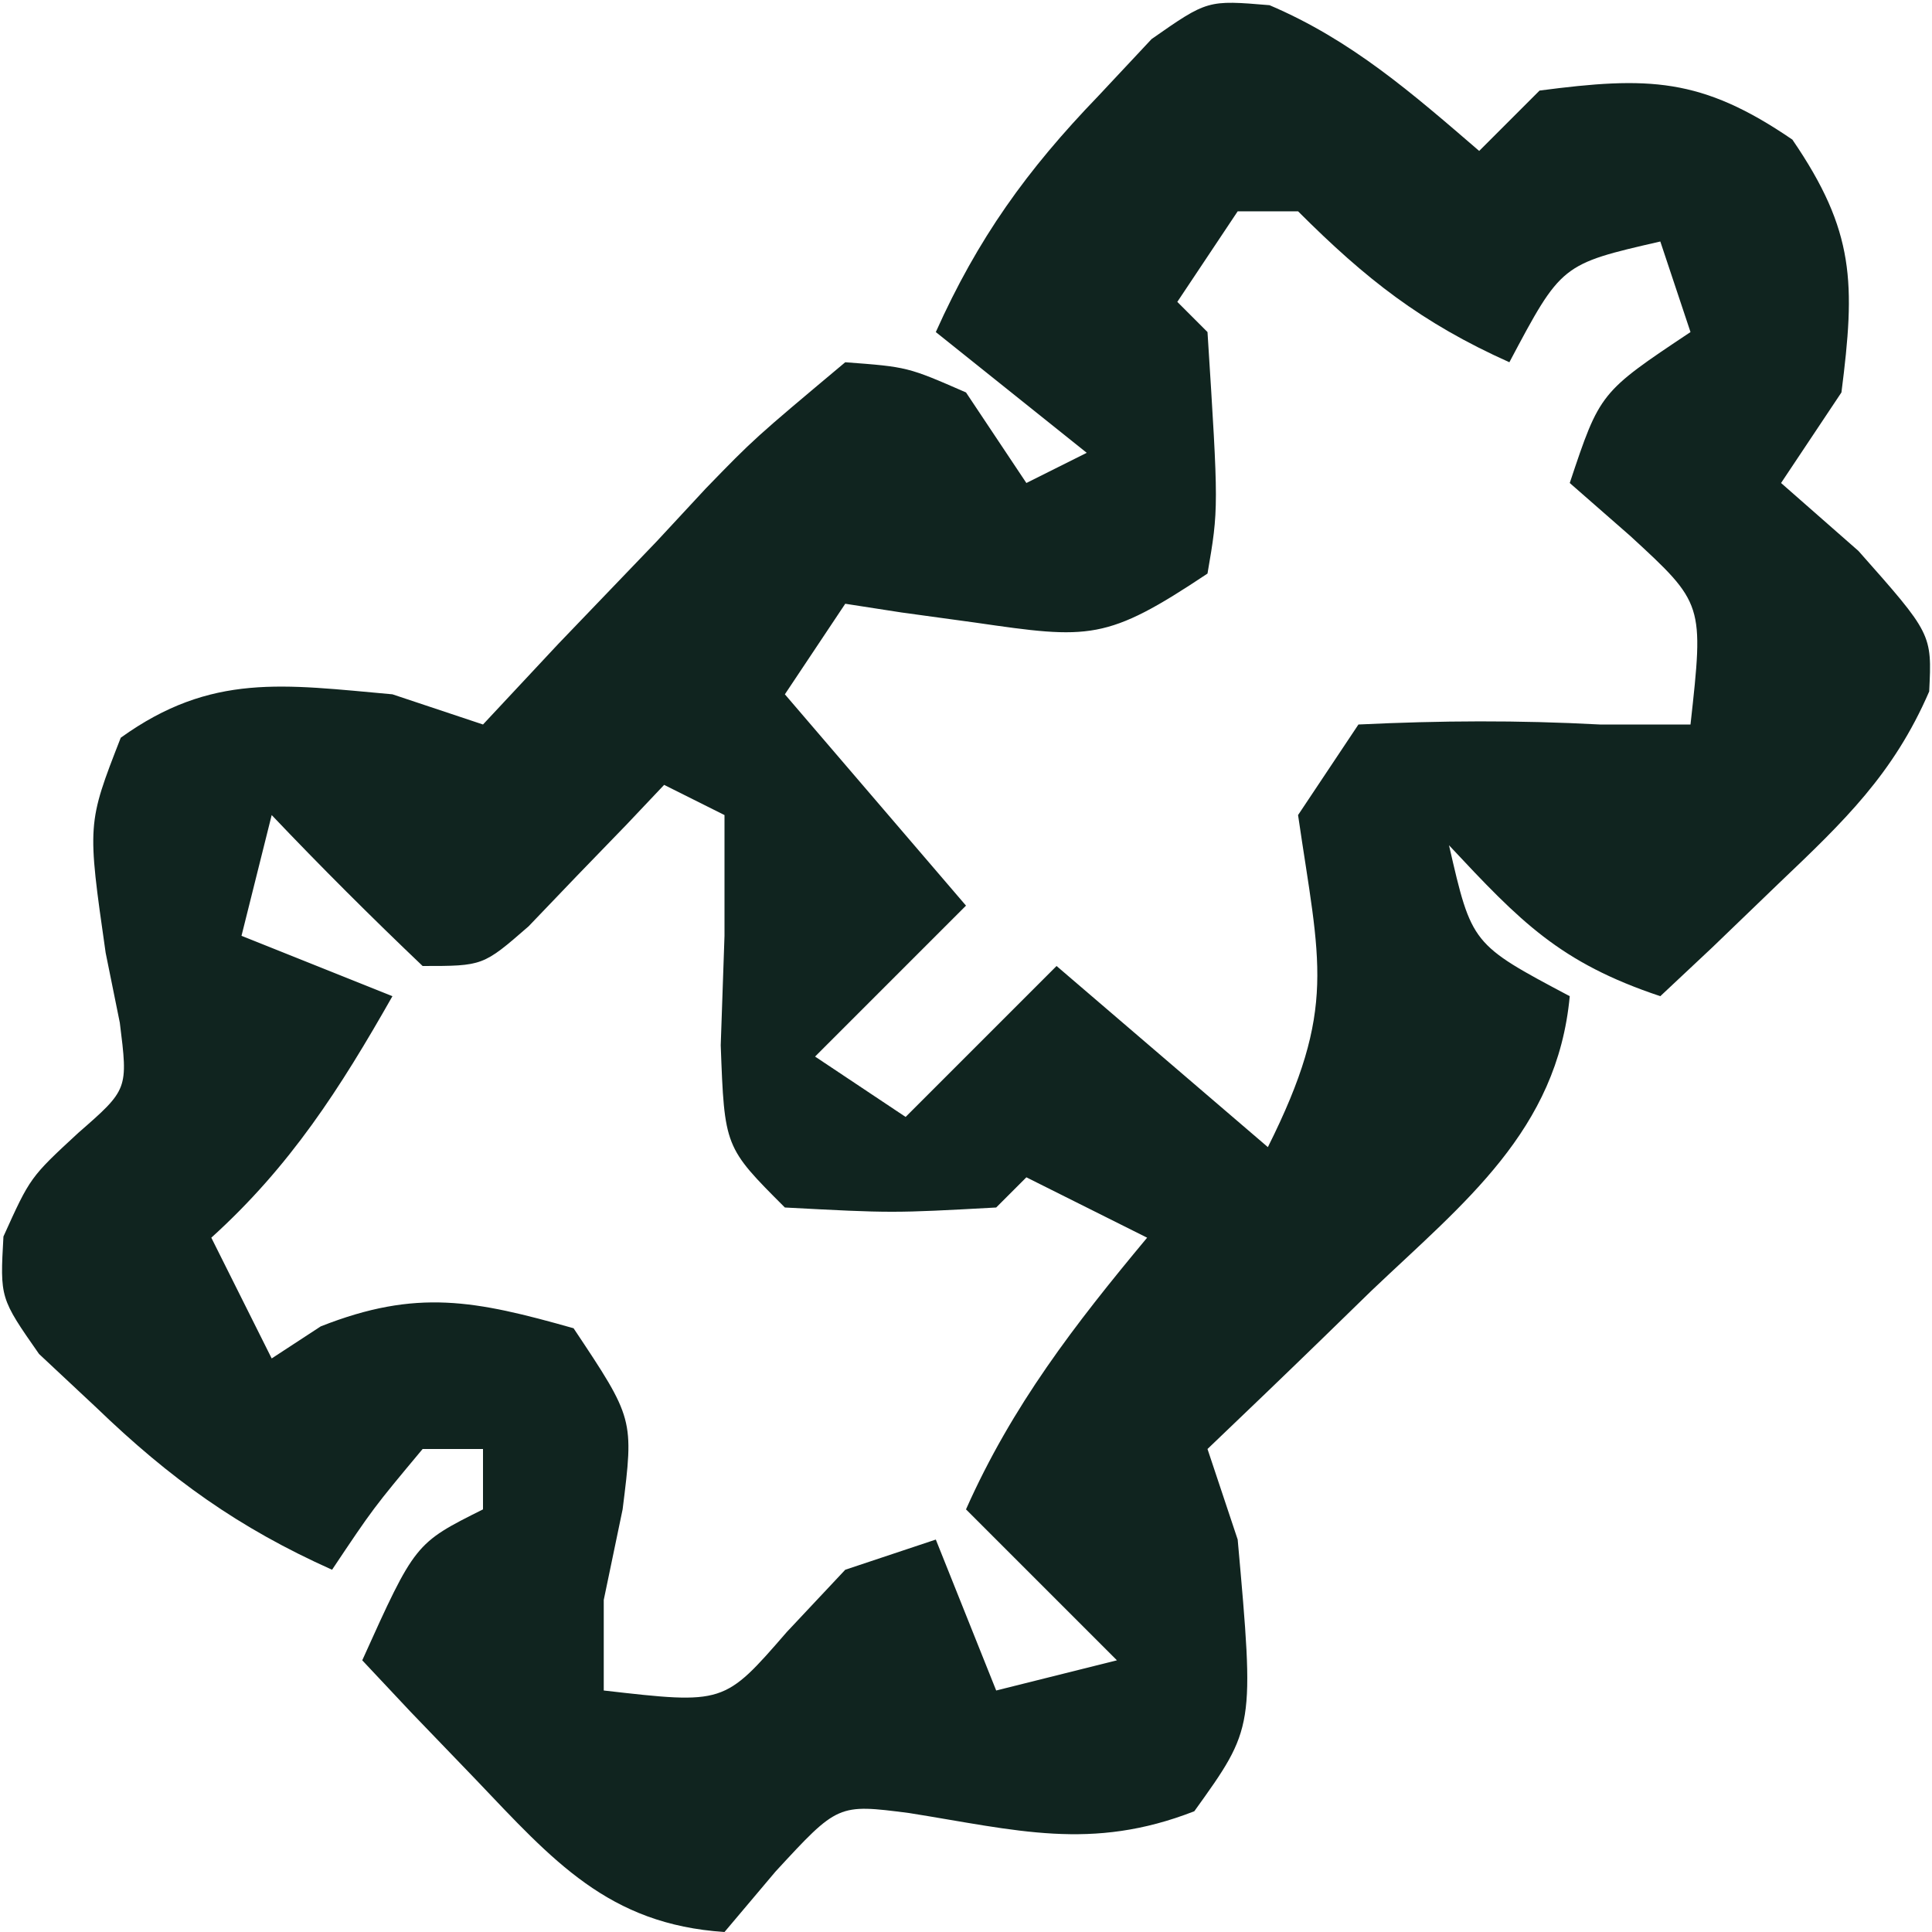 <?xml version="1.0" encoding="UTF-8"?>
<svg version="1.1" xmlns="http://www.w3.org/2000/svg" width="64" height="64">
<path d="M0 0 C2.713 1.155 4.723 2.915 6.945 4.828 C7.605 4.168 8.265 3.508 8.945 2.828 C12.539 2.359 14.297 2.385 17.32 4.453 C19.399 7.492 19.407 9.213 18.945 12.828 C18.285 13.818 17.625 14.808 16.945 15.828 C18.214 16.942 18.214 16.942 19.508 18.078 C21.945 20.828 21.945 20.828 21.852 22.734 C20.669 25.468 19.034 27.03 16.883 29.078 C15.783 30.138 15.783 30.138 14.66 31.219 C14.094 31.75 13.528 32.281 12.945 32.828 C9.61 31.716 8.308 30.354 5.945 27.828 C6.697 31.106 6.697 31.106 9.945 32.828 C9.532 37.277 6.441 39.669 3.383 42.578 C2.603 43.338 2.603 43.338 1.807 44.113 C0.526 45.358 -0.763 46.594 -2.055 47.828 C-1.725 48.818 -1.395 49.808 -1.055 50.828 C-0.499 57.055 -0.499 57.055 -2.492 59.828 C-5.907 61.161 -8.383 60.452 -11.941 59.887 C-14.298 59.584 -14.298 59.584 -16.367 61.828 C-16.924 62.488 -17.481 63.148 -18.055 63.828 C-21.904 63.575 -23.738 61.46 -26.305 58.766 C-27.364 57.665 -27.364 57.665 -28.445 56.543 C-28.976 55.977 -29.508 55.411 -30.055 54.828 C-28.305 50.953 -28.305 50.953 -26.055 49.828 C-26.055 49.168 -26.055 48.508 -26.055 47.828 C-26.715 47.828 -27.375 47.828 -28.055 47.828 C-29.691 49.788 -29.691 49.788 -31.055 51.828 C-34.159 50.438 -36.42 48.812 -38.867 46.453 C-39.805 45.575 -39.805 45.575 -40.762 44.68 C-42.055 42.828 -42.055 42.828 -41.941 40.789 C-41.055 38.828 -41.055 38.828 -39.461 37.355 C-37.81 35.914 -37.81 35.914 -38.086 33.707 C-38.318 32.56 -38.318 32.56 -38.555 31.391 C-39.167 27.117 -39.167 27.117 -38.055 24.266 C-35.052 22.107 -32.655 22.507 -29.055 22.828 C-28.065 23.158 -27.075 23.488 -26.055 23.828 C-25.235 22.95 -24.415 22.072 -23.57 21.168 C-22.482 20.033 -21.394 18.899 -20.305 17.766 C-19.766 17.185 -19.227 16.604 -18.672 16.006 C-17.07 14.355 -17.07 14.355 -14.055 11.828 C-11.991 11.983 -11.991 11.983 -10.055 12.828 C-9.395 13.818 -8.735 14.808 -8.055 15.828 C-7.395 15.498 -6.735 15.168 -6.055 14.828 C-8.53 12.848 -8.53 12.848 -11.055 10.828 C-9.664 7.724 -8.039 5.462 -5.68 3.016 C-5.094 2.39 -4.509 1.765 -3.906 1.121 C-2.055 -0.172 -2.055 -0.172 0 0 Z M-1.055 6.828 C-2.045 8.313 -2.045 8.313 -3.055 9.828 C-2.725 10.158 -2.395 10.488 -2.055 10.828 C-1.684 16.669 -1.684 16.669 -2.055 18.828 C-5.408 21.064 -5.962 21.001 -9.742 20.453 C-10.55 20.342 -11.359 20.231 -12.191 20.117 C-12.806 20.022 -13.421 19.926 -14.055 19.828 C-14.715 20.818 -15.375 21.808 -16.055 22.828 C-14.075 25.138 -12.095 27.448 -10.055 29.828 C-11.705 31.478 -13.355 33.128 -15.055 34.828 C-13.57 35.818 -13.57 35.818 -12.055 36.828 C-10.405 35.178 -8.755 33.528 -7.055 31.828 C-4.745 33.808 -2.435 35.788 -0.055 37.828 C2.251 33.217 1.66 31.741 0.945 26.828 C1.605 25.838 2.265 24.848 2.945 23.828 C5.691 23.697 8.222 23.683 10.945 23.828 C11.935 23.828 12.925 23.828 13.945 23.828 C14.388 19.825 14.388 19.825 11.945 17.578 C10.955 16.712 10.955 16.712 9.945 15.828 C10.945 12.828 10.945 12.828 13.945 10.828 C13.615 9.838 13.285 8.848 12.945 7.828 C9.668 8.58 9.668 8.58 7.945 11.828 C5.029 10.521 3.187 9.069 0.945 6.828 C0.285 6.828 -0.375 6.828 -1.055 6.828 Z M-20.055 25.828 C-20.465 26.261 -20.875 26.694 -21.297 27.141 C-21.836 27.698 -22.375 28.254 -22.93 28.828 C-23.463 29.385 -23.997 29.942 -24.547 30.516 C-26.055 31.828 -26.055 31.828 -28.055 31.828 C-29.761 30.203 -31.431 28.537 -33.055 26.828 C-33.385 28.148 -33.715 29.468 -34.055 30.828 C-31.58 31.818 -31.58 31.818 -29.055 32.828 C-30.79 35.886 -32.439 38.462 -35.055 40.828 C-34.395 42.148 -33.735 43.468 -33.055 44.828 C-32.518 44.477 -31.982 44.127 -31.43 43.766 C-28.248 42.51 -26.313 42.907 -23.055 43.828 C-21.055 46.828 -21.055 46.828 -21.43 49.828 C-21.636 50.818 -21.842 51.808 -22.055 52.828 C-22.055 53.818 -22.055 54.808 -22.055 55.828 C-18.069 56.285 -18.069 56.285 -15.992 53.891 C-15.353 53.21 -14.713 52.529 -14.055 51.828 C-13.065 51.498 -12.075 51.168 -11.055 50.828 C-10.395 52.478 -9.735 54.128 -9.055 55.828 C-7.735 55.498 -6.415 55.168 -5.055 54.828 C-6.705 53.178 -8.355 51.528 -10.055 49.828 C-8.528 46.392 -6.455 43.709 -4.055 40.828 C-5.375 40.168 -6.695 39.508 -8.055 38.828 C-8.385 39.158 -8.715 39.488 -9.055 39.828 C-12.492 40.016 -12.492 40.016 -16.055 39.828 C-18.055 37.828 -18.055 37.828 -18.18 34.453 C-18.138 33.257 -18.097 32.061 -18.055 30.828 C-18.055 29.508 -18.055 28.188 -18.055 26.828 C-18.715 26.498 -19.375 26.168 -20.055 25.828 Z " fill="#10241F" transform="translate(42.055,0.172)"/>
</svg>
